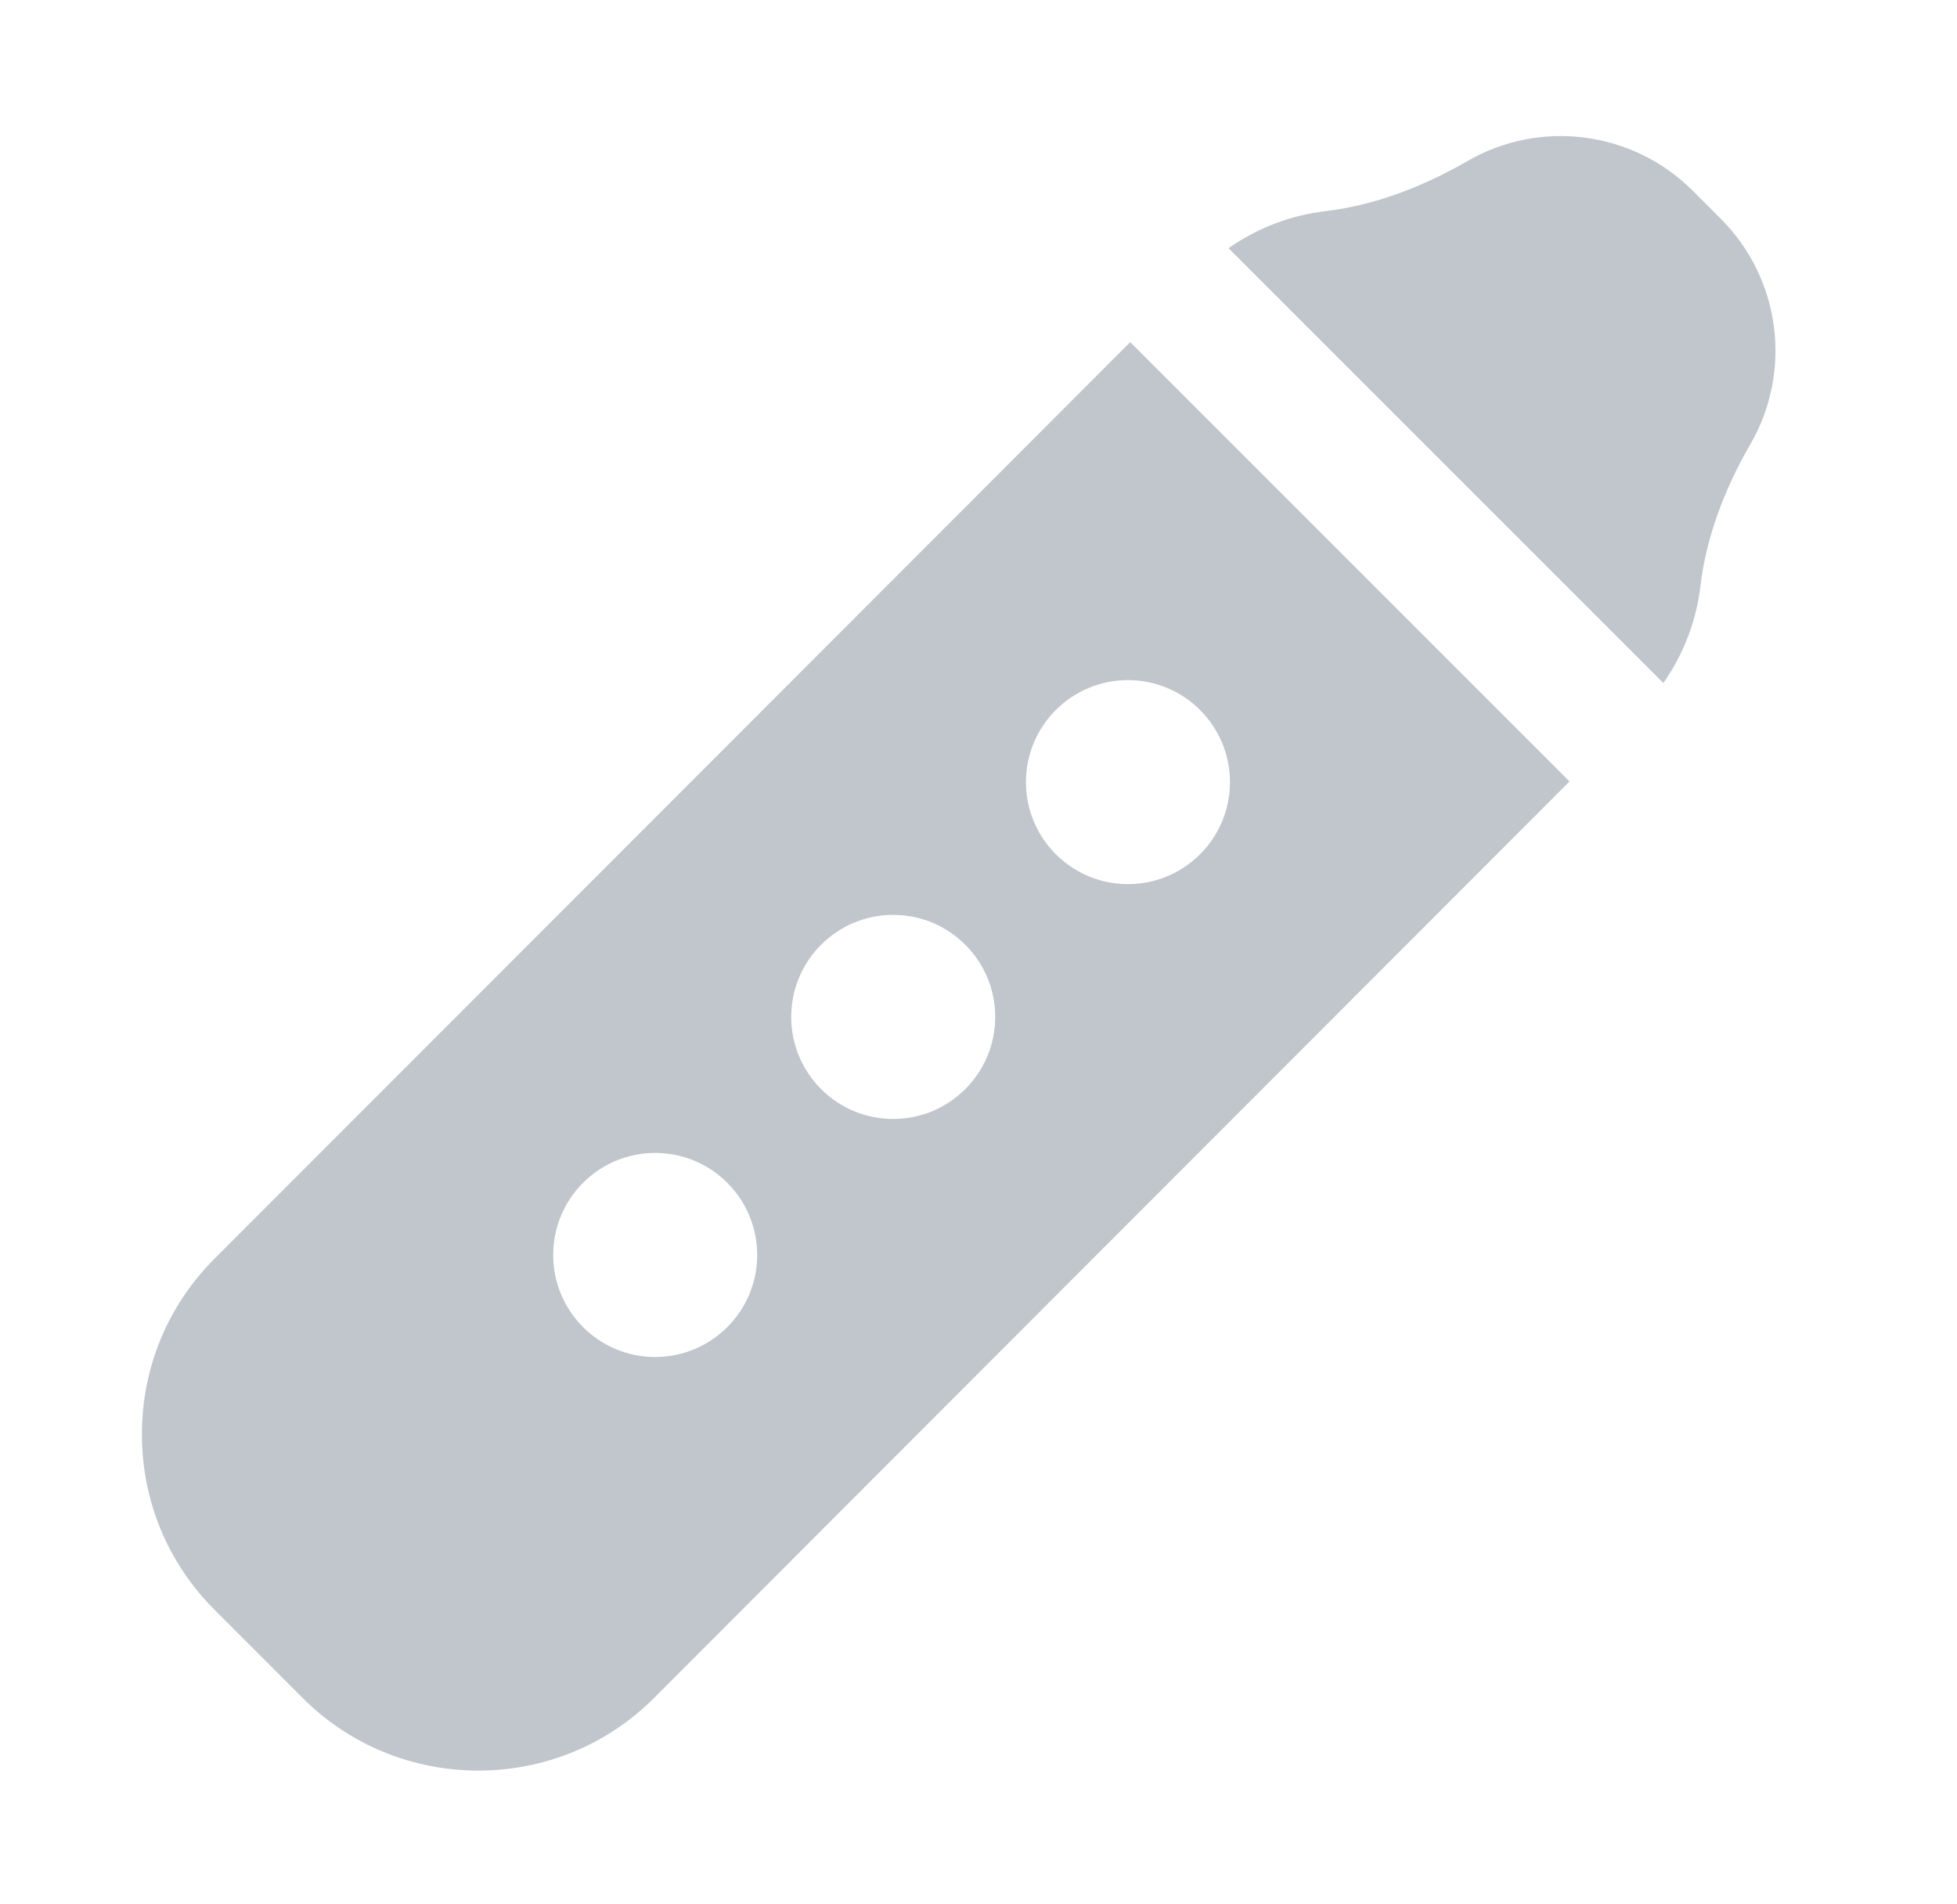 <svg width="37" height="36" viewBox="0 0 37 36" fill="none" xmlns="http://www.w3.org/2000/svg">
<g id="Icon">
<path id="Vector" d="M32.537 4.139L31.999 3.601C30.87 2.475 29.119 2.247 27.74 3.047C26.848 3.564 25.922 3.891 25.064 3.991C24.401 4.068 23.768 4.312 23.227 4.692L31.448 12.912C31.828 12.37 32.073 11.737 32.15 11.074C32.25 10.216 32.575 9.291 33.092 8.4C33.893 7.02 33.666 5.268 32.538 4.14L32.537 4.139Z" fill="#C0C6CC"/>
<path id="Vector_2" d="M4.059 23.791C3.171 24.678 2.683 25.858 2.683 27.113C2.683 28.368 3.171 29.548 4.059 30.435L5.721 32.098C6.637 33.015 7.841 33.472 9.044 33.472C10.248 33.472 11.45 33.015 12.367 32.098C12.367 32.098 12.367 32.097 12.369 32.095L29.674 14.773L21.368 6.467C20.095 7.746 6.1 21.75 4.059 23.791ZM12.387 25.653C11.322 25.653 10.459 24.789 10.459 23.724C10.459 22.659 11.322 21.795 12.387 21.795C13.452 21.795 14.316 22.659 14.316 23.724C14.316 24.789 13.452 25.653 12.387 25.653ZM16.887 21.153C15.822 21.153 14.959 20.289 14.959 19.224C14.959 18.159 15.822 17.295 16.887 17.295C17.952 17.295 18.816 18.159 18.816 19.224C18.816 20.289 17.952 21.153 16.887 21.153ZM23.254 14.786C23.254 15.85 22.39 16.714 21.325 16.714C20.261 16.714 19.397 15.85 19.397 14.786C19.397 13.721 20.261 12.857 21.325 12.857C22.39 12.857 23.254 13.721 23.254 14.786Z" fill="#C0C6CC"/>
</g>
</svg>
